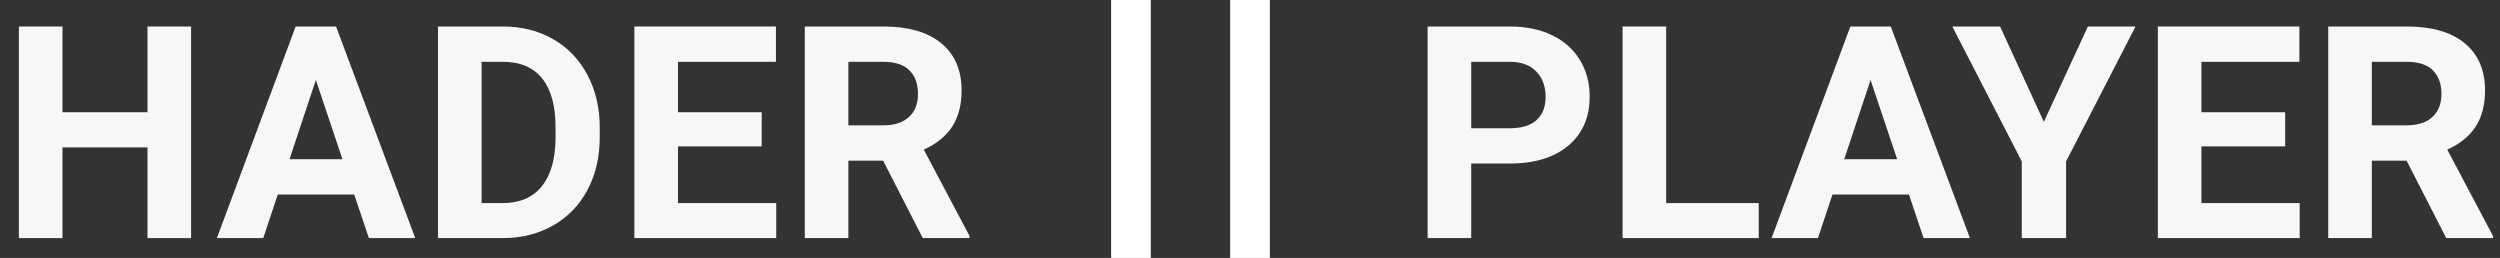 <?xml version="1.0" encoding="UTF-8"?>
<svg xmlns="http://www.w3.org/2000/svg" xmlns:xlink="http://www.w3.org/1999/xlink" width="126px" height="13px" viewBox="0 0 126 13" version="1.1">
  <rect x="0" y="0" width="126" height="13" fill="#333333" stroke="none"/>
  <title>Logo Hader</title>
  <g id="hoanzl.at" stroke="none" stroke-width="1" fill="none" fill-rule="evenodd">
    <g id="D06_STREAMING_B" transform="translate(-1302, -999)">
      <g id="Content" transform="translate(2, 583)">
        <g id="Content/Streaming" transform="translate(666, 88)">
          <g id="Product" transform="translate(616, 0)">
            <g id="Logo-Hader" transform="translate(18.952, 328)">
              <g id="PLAYER" transform="translate(71, 1.336)" fill="#F8F7F7" fill-rule="nonzero">
                <path d="M2.197,6.907 L2.197,10.664 L0,10.664 L0,0 L4.16,0 C4.961,0 5.665,0.146 6.273,0.439 C6.881,0.732 7.349,1.149 7.676,1.688 C8.003,2.228 8.167,2.842 8.167,3.53 C8.167,4.575 7.809,5.399 7.094,6.002 C6.378,6.605 5.388,6.907 4.124,6.907 L2.197,6.907 Z M2.197,5.127 L4.16,5.127 C4.741,5.127 5.184,4.99 5.49,4.717 C5.795,4.443 5.947,4.053 5.947,3.545 C5.947,3.022 5.793,2.6 5.486,2.278 C5.178,1.956 4.753,1.79 4.211,1.78 L2.197,1.78 L2.197,5.127 Z" id="Shape"></path>
                <polygon id="Path" points="12.023 8.899 16.688 8.899 16.688 10.664 9.825 10.664 9.825 0 12.023 0"></polygon>
                <path d="M24.258,8.467 L20.405,8.467 L19.673,10.664 L17.336,10.664 L21.306,0 L23.342,0 L27.334,10.664 L24.997,10.664 L24.258,8.467 Z M20.998,6.687 L23.664,6.687 L22.324,2.695 L20.998,6.687 Z" id="Shape"></path>
                <polygon id="Path" points="31.058 4.805 33.277 0 35.679 0 32.179 6.797 32.179 10.664 29.945 10.664 29.945 6.797 26.444 0 28.853 0"></polygon>
                <polygon id="Path" points="43.22 6.042 39.001 6.042 39.001 8.899 43.952 8.899 43.952 10.664 36.804 10.664 36.804 0 43.937 0 43.937 1.78 39.001 1.78 39.001 4.321 43.22 4.321"></polygon>
                <path d="M49.339,6.76 L47.588,6.76 L47.588,10.664 L45.391,10.664 L45.391,0 L49.354,0 C50.613,0 51.585,0.281 52.269,0.842 C52.952,1.404 53.294,2.197 53.294,3.223 C53.294,3.95 53.136,4.557 52.822,5.043 C52.507,5.529 52.029,5.916 51.39,6.204 L53.697,10.562 L53.697,10.664 L51.338,10.664 L49.339,6.76 Z M47.588,4.98 L49.361,4.98 C49.913,4.98 50.34,4.84 50.643,4.559 C50.945,4.279 51.097,3.892 51.097,3.398 C51.097,2.896 50.954,2.5 50.668,2.212 C50.383,1.924 49.944,1.78 49.354,1.78 L47.588,1.78 L47.588,4.98 Z" id="Shape"></path>
              </g>
              <rect id="line" fill="#FFFFFF" x="61.048" y="0" width="2" height="13"></rect>
              <rect id="line" fill="#FFFFFF" x="55.048" y="0" width="2" height="13"></rect>
              <g id="HADER" transform="translate(0, 1.336)" fill="#F8F7F7" fill-rule="nonzero">
                <polygon id="Path" points="8.679 10.664 6.482 10.664 6.482 6.094 2.197 6.094 2.197 10.664 0 10.664 0 0 2.197 0 2.197 4.321 6.482 4.321 6.482 0 8.679 0"></polygon>
                <path d="M16.9,8.467 L13.048,8.467 L12.316,10.664 L9.979,10.664 L13.949,0 L15.985,0 L19.977,10.664 L17.64,10.664 L16.9,8.467 Z M13.641,6.687 L16.307,6.687 L14.967,2.695 L13.641,6.687 Z" id="Shape"></path>
                <path d="M21.123,10.664 L21.123,0 L24.404,0 C25.342,0 26.18,0.211 26.92,0.634 C27.66,1.056 28.237,1.656 28.652,2.435 C29.067,3.214 29.275,4.099 29.275,5.09 L29.275,5.581 C29.275,6.572 29.071,7.454 28.663,8.225 C28.255,8.997 27.68,9.595 26.938,10.02 C26.196,10.444 25.359,10.659 24.426,10.664 L21.123,10.664 Z M23.32,1.78 L23.32,8.899 L24.382,8.899 C25.241,8.899 25.898,8.618 26.352,8.057 C26.806,7.495 27.038,6.692 27.048,5.647 L27.048,5.083 C27.048,3.999 26.823,3.177 26.374,2.618 C25.925,2.059 25.268,1.78 24.404,1.78 L23.32,1.78 Z" id="Shape"></path>
                <polygon id="Path" points="37.437 6.042 33.219 6.042 33.219 8.899 38.17 8.899 38.17 10.664 31.021 10.664 31.021 0 38.155 0 38.155 1.78 33.219 1.78 33.219 4.321 37.437 4.321"></polygon>
                <path d="M43.557,6.76 L41.806,6.76 L41.806,10.664 L39.609,10.664 L39.609,0 L43.571,0 C44.831,0 45.803,0.281 46.486,0.842 C47.17,1.404 47.512,2.197 47.512,3.223 C47.512,3.95 47.354,4.557 47.039,5.043 C46.724,5.529 46.247,5.916 45.607,6.204 L47.914,10.562 L47.914,10.664 L45.556,10.664 L43.557,6.76 Z M41.806,4.98 L43.579,4.98 C44.13,4.98 44.558,4.84 44.86,4.559 C45.163,4.279 45.314,3.892 45.314,3.398 C45.314,2.896 45.172,2.5 44.886,2.212 C44.6,1.924 44.162,1.78 43.571,1.78 L41.806,1.78 L41.806,4.98 Z" id="Shape"></path>
              </g>
            </g>
          </g>
        </g>
      </g>
    </g>
  </g>
</svg>
